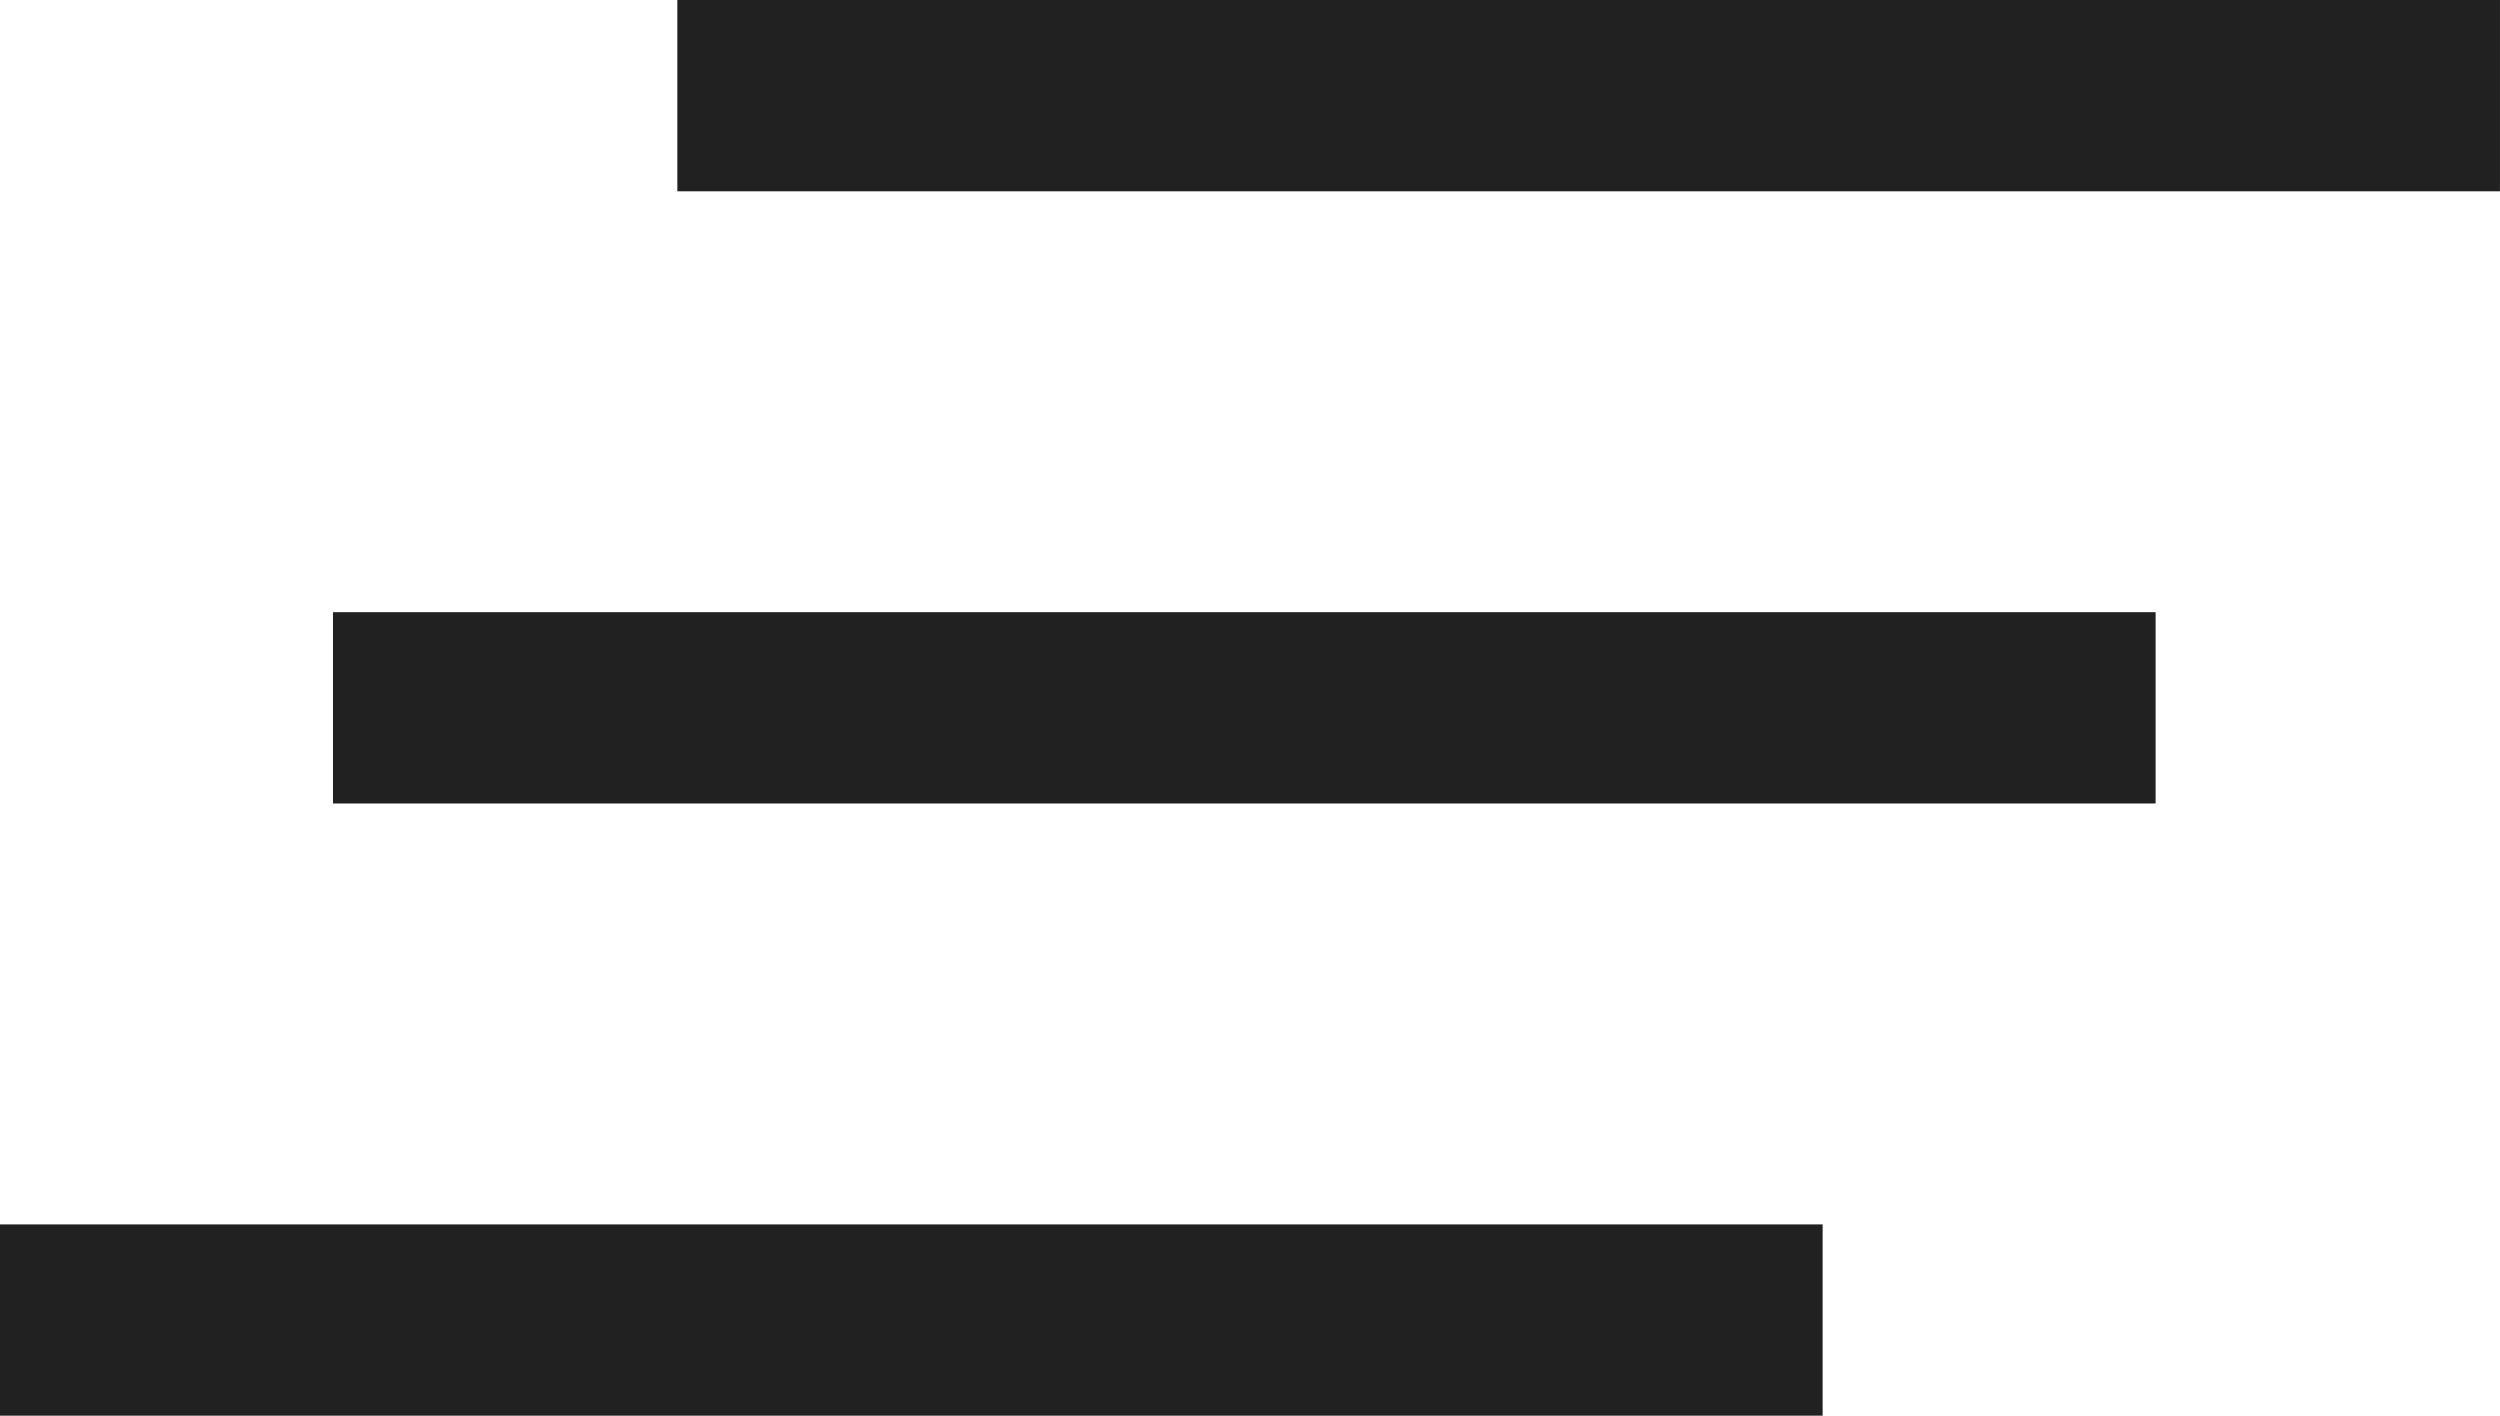 <svg xmlns="http://www.w3.org/2000/svg" width="65.34" height="37" viewBox="0 0 65.34 37">
  <g id="nav_open" transform="translate(0 2.5)">
    <path id="パス_4097" data-name="パス 4097" d="M280.115-90.594H232.479" transform="translate(-214.776 90.594)" fill="none" stroke="#212121" stroke-width="5"/>
    <path id="パス_4098" data-name="パス 4098" d="M280.115-90.594H232.479" transform="translate(-223.776 106.594)" fill="none" stroke="#212121" stroke-width="5"/>
    <path id="パス_4099" data-name="パス 4099" d="M280.115-90.594H232.479" transform="translate(-232.479 122.594)" fill="none" stroke="#212121" stroke-width="5"/>
  </g>
</svg>

